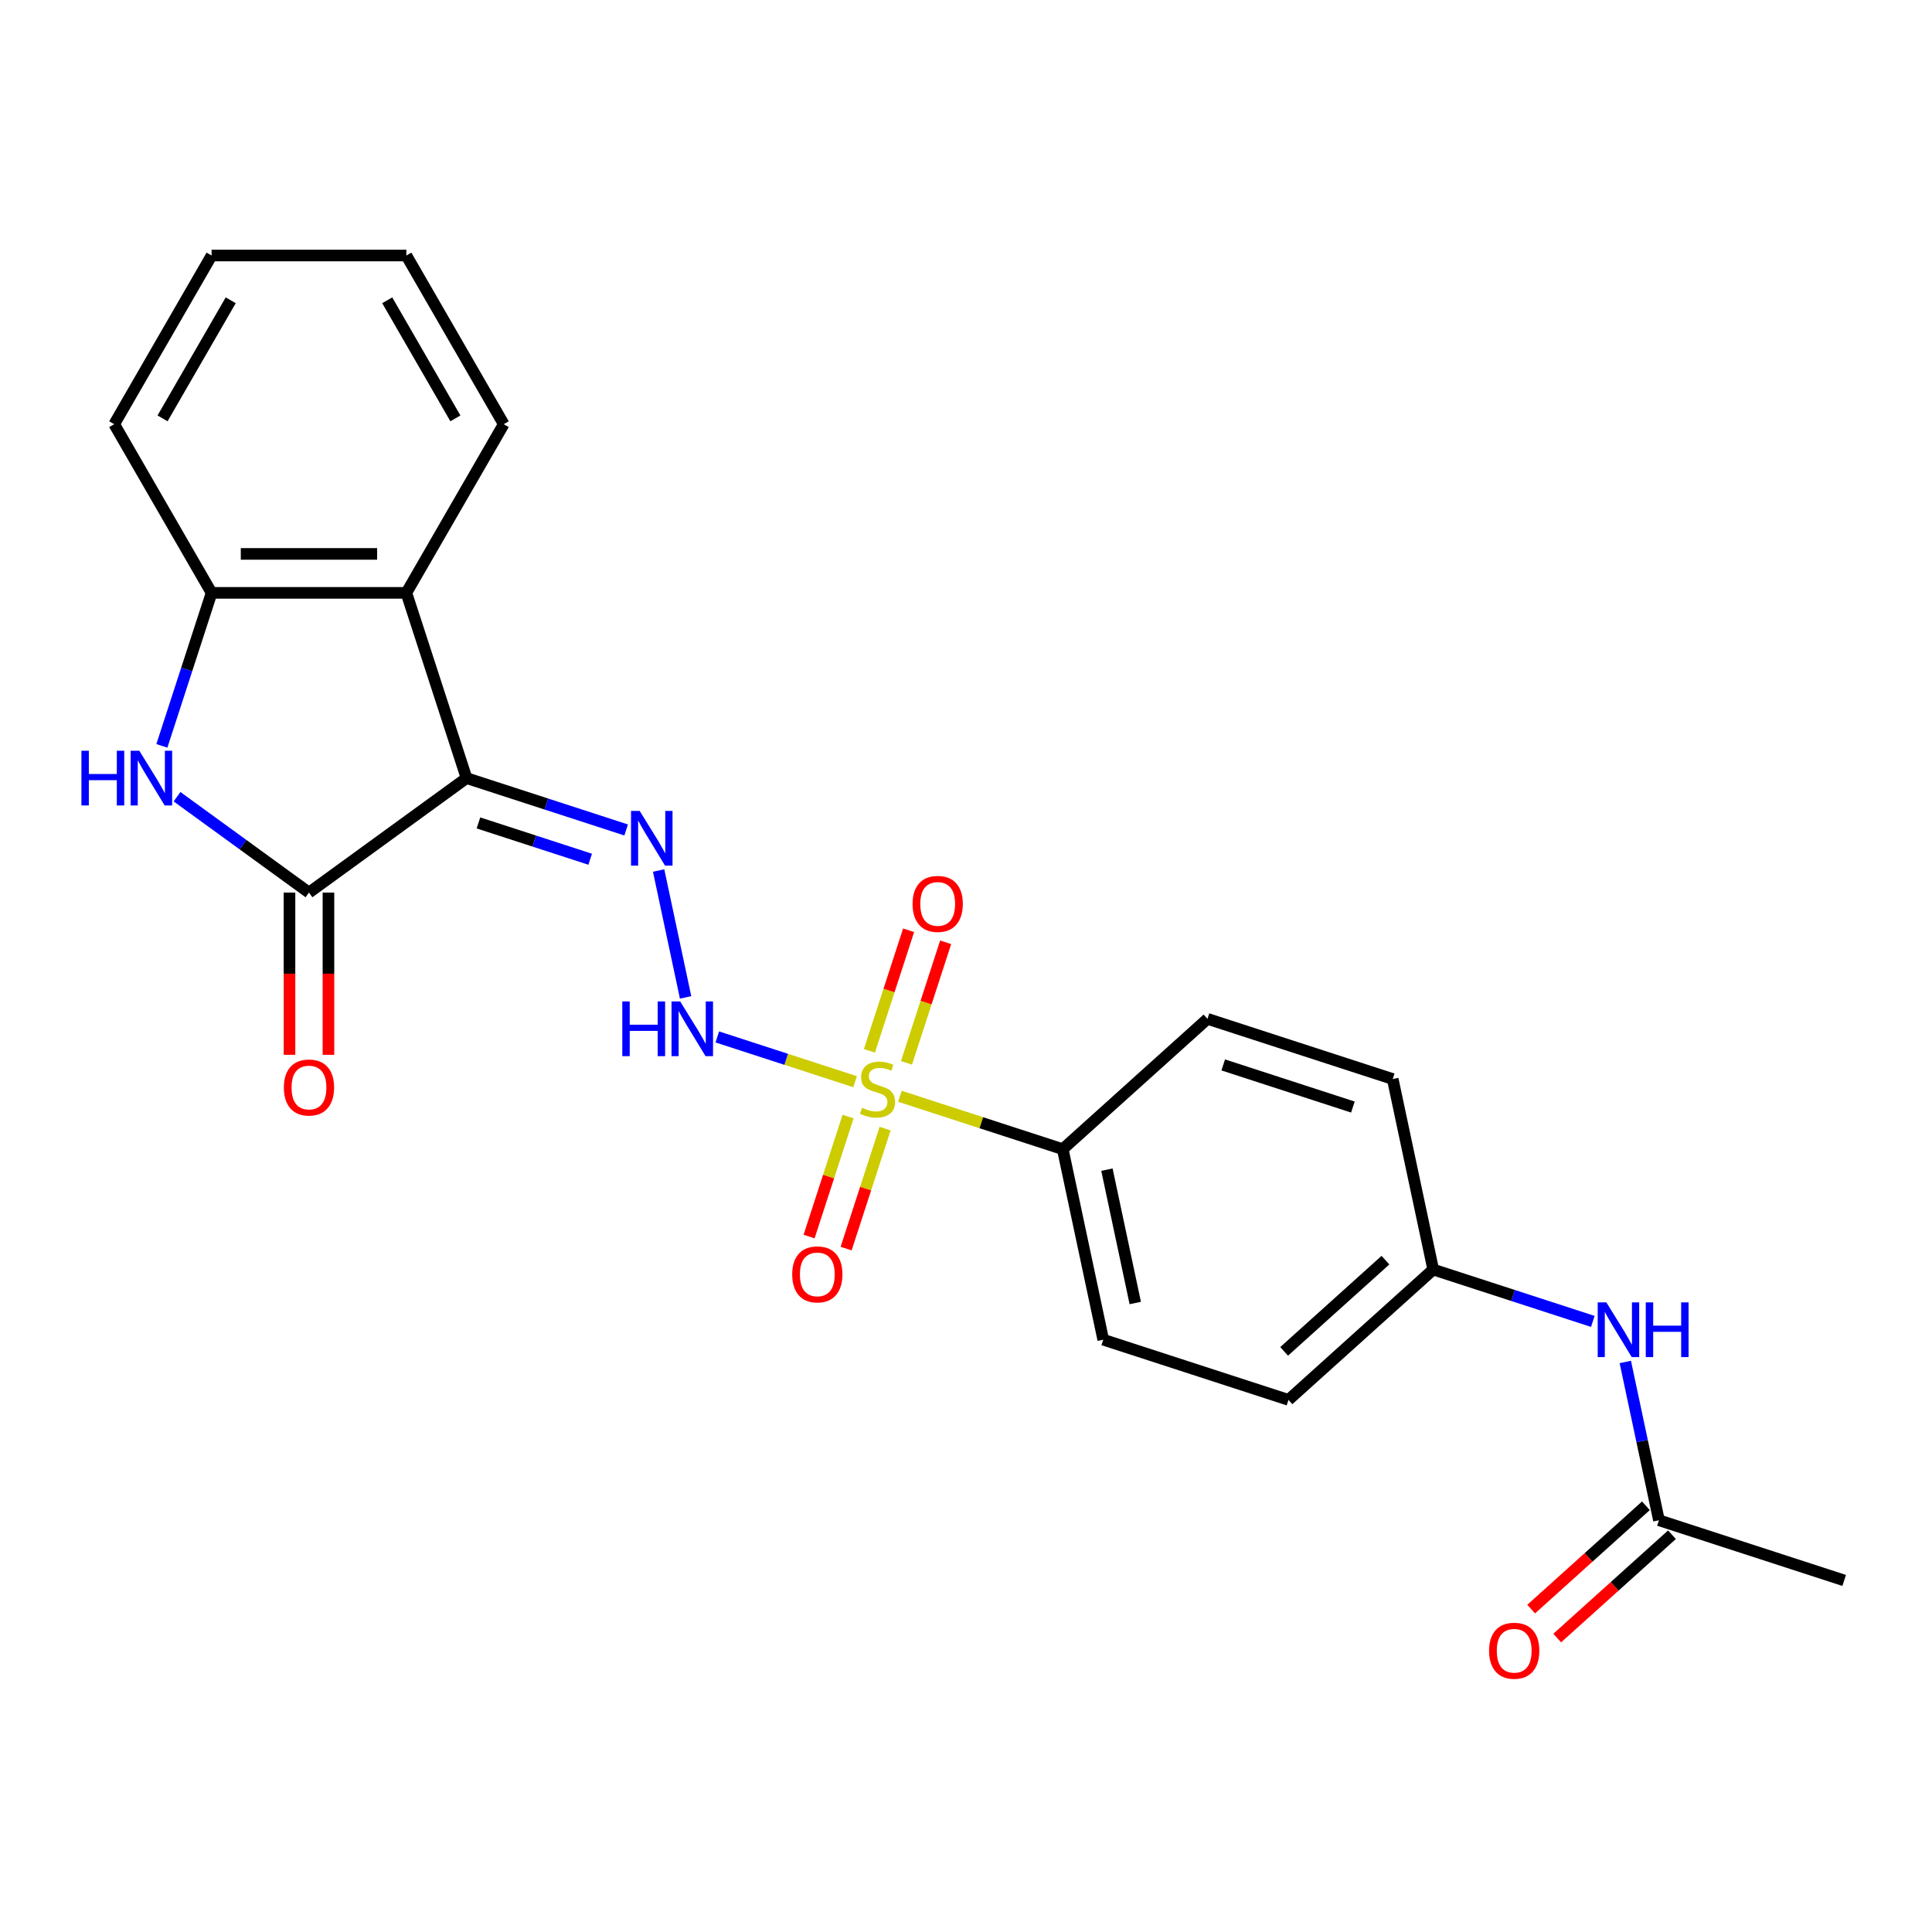<?xml version='1.0' encoding='iso-8859-1'?>
<svg version='1.1' baseProfile='full'
              xmlns='http://www.w3.org/2000/svg'
                      xmlns:rdkit='http://www.rdkit.org/xml'
                      xmlns:xlink='http://www.w3.org/1999/xlink'
                  xml:space='preserve'
width='1000px' height='1000px' viewBox='0 0 1000 1000'>
<!-- END OF HEADER -->
<rect style='opacity:1.0;fill:#FFFFFF;stroke:none' width='1000' height='1000' x='0' y='0'> </rect>
<path class='bond-1' d='M 241.481,402.744 L 159.923,462' style='fill:none;fill-rule:evenodd;stroke:#000000;stroke-width:6px;stroke-linecap:butt;stroke-linejoin:miter;stroke-opacity:1' />
<path class='bond-3' d='M 241.481,402.744 L 282.79,416.166' style='fill:none;fill-rule:evenodd;stroke:#000000;stroke-width:6px;stroke-linecap:butt;stroke-linejoin:miter;stroke-opacity:1' />
<path class='bond-3' d='M 282.79,416.166 L 324.099,429.588' style='fill:none;fill-rule:evenodd;stroke:#0000FF;stroke-width:6px;stroke-linecap:butt;stroke-linejoin:miter;stroke-opacity:1' />
<path class='bond-3' d='M 247.644,425.946 L 276.56,435.342' style='fill:none;fill-rule:evenodd;stroke:#000000;stroke-width:6px;stroke-linecap:butt;stroke-linejoin:miter;stroke-opacity:1' />
<path class='bond-3' d='M 276.56,435.342 L 305.476,444.737' style='fill:none;fill-rule:evenodd;stroke:#0000FF;stroke-width:6px;stroke-linecap:butt;stroke-linejoin:miter;stroke-opacity:1' />
<path class='bond-5' d='M 241.481,402.744 L 210.329,306.867' style='fill:none;fill-rule:evenodd;stroke:#000000;stroke-width:6px;stroke-linecap:butt;stroke-linejoin:miter;stroke-opacity:1' />
<path class='bond-0' d='M 442.597,559.889 L 406.936,548.302' style='fill:none;fill-rule:evenodd;stroke:#CCCC00;stroke-width:6px;stroke-linecap:butt;stroke-linejoin:miter;stroke-opacity:1' />
<path class='bond-0' d='M 406.936,548.302 L 371.275,536.715' style='fill:none;fill-rule:evenodd;stroke:#0000FF;stroke-width:6px;stroke-linecap:butt;stroke-linejoin:miter;stroke-opacity:1' />
<path class='bond-7' d='M 465.797,567.427 L 507.936,581.119' style='fill:none;fill-rule:evenodd;stroke:#CCCC00;stroke-width:6px;stroke-linecap:butt;stroke-linejoin:miter;stroke-opacity:1' />
<path class='bond-7' d='M 507.936,581.119 L 550.075,594.811' style='fill:none;fill-rule:evenodd;stroke:#000000;stroke-width:6px;stroke-linecap:butt;stroke-linejoin:miter;stroke-opacity:1' />
<path class='bond-8' d='M 469.191,550.133 L 479.328,518.936' style='fill:none;fill-rule:evenodd;stroke:#CCCC00;stroke-width:6px;stroke-linecap:butt;stroke-linejoin:miter;stroke-opacity:1' />
<path class='bond-8' d='M 479.328,518.936 L 489.465,487.739' style='fill:none;fill-rule:evenodd;stroke:#FF0000;stroke-width:6px;stroke-linecap:butt;stroke-linejoin:miter;stroke-opacity:1' />
<path class='bond-8' d='M 450.016,543.903 L 460.152,512.705' style='fill:none;fill-rule:evenodd;stroke:#CCCC00;stroke-width:6px;stroke-linecap:butt;stroke-linejoin:miter;stroke-opacity:1' />
<path class='bond-8' d='M 460.152,512.705 L 470.289,481.508' style='fill:none;fill-rule:evenodd;stroke:#FF0000;stroke-width:6px;stroke-linecap:butt;stroke-linejoin:miter;stroke-opacity:1' />
<path class='bond-9' d='M 438.955,577.943 L 428.868,608.99' style='fill:none;fill-rule:evenodd;stroke:#CCCC00;stroke-width:6px;stroke-linecap:butt;stroke-linejoin:miter;stroke-opacity:1' />
<path class='bond-9' d='M 428.868,608.99 L 418.78,640.038' style='fill:none;fill-rule:evenodd;stroke:#FF0000;stroke-width:6px;stroke-linecap:butt;stroke-linejoin:miter;stroke-opacity:1' />
<path class='bond-9' d='M 458.131,584.174 L 448.043,615.221' style='fill:none;fill-rule:evenodd;stroke:#CCCC00;stroke-width:6px;stroke-linecap:butt;stroke-linejoin:miter;stroke-opacity:1' />
<path class='bond-9' d='M 448.043,615.221 L 437.955,646.268' style='fill:none;fill-rule:evenodd;stroke:#FF0000;stroke-width:6px;stroke-linecap:butt;stroke-linejoin:miter;stroke-opacity:1' />
<path class='bond-2' d='M 159.923,462 L 125.774,437.189' style='fill:none;fill-rule:evenodd;stroke:#000000;stroke-width:6px;stroke-linecap:butt;stroke-linejoin:miter;stroke-opacity:1' />
<path class='bond-2' d='M 125.774,437.189 L 91.625,412.378' style='fill:none;fill-rule:evenodd;stroke:#0000FF;stroke-width:6px;stroke-linecap:butt;stroke-linejoin:miter;stroke-opacity:1' />
<path class='bond-11' d='M 149.842,462 L 149.842,503.986' style='fill:none;fill-rule:evenodd;stroke:#000000;stroke-width:6px;stroke-linecap:butt;stroke-linejoin:miter;stroke-opacity:1' />
<path class='bond-11' d='M 149.842,503.986 L 149.842,545.971' style='fill:none;fill-rule:evenodd;stroke:#FF0000;stroke-width:6px;stroke-linecap:butt;stroke-linejoin:miter;stroke-opacity:1' />
<path class='bond-11' d='M 170.004,462 L 170.004,503.986' style='fill:none;fill-rule:evenodd;stroke:#000000;stroke-width:6px;stroke-linecap:butt;stroke-linejoin:miter;stroke-opacity:1' />
<path class='bond-11' d='M 170.004,503.986 L 170.004,545.971' style='fill:none;fill-rule:evenodd;stroke:#FF0000;stroke-width:6px;stroke-linecap:butt;stroke-linejoin:miter;stroke-opacity:1' />
<path class='bond-24' d='M 83.784,386.064 L 96.651,346.465' style='fill:none;fill-rule:evenodd;stroke:#0000FF;stroke-width:6px;stroke-linecap:butt;stroke-linejoin:miter;stroke-opacity:1' />
<path class='bond-24' d='M 96.651,346.465 L 109.517,306.867' style='fill:none;fill-rule:evenodd;stroke:#000000;stroke-width:6px;stroke-linecap:butt;stroke-linejoin:miter;stroke-opacity:1' />
<path class='bond-4' d='M 340.905,450.577 L 354.864,516.252' style='fill:none;fill-rule:evenodd;stroke:#0000FF;stroke-width:6px;stroke-linecap:butt;stroke-linejoin:miter;stroke-opacity:1' />
<path class='bond-6' d='M 210.329,306.867 L 109.517,306.867' style='fill:none;fill-rule:evenodd;stroke:#000000;stroke-width:6px;stroke-linecap:butt;stroke-linejoin:miter;stroke-opacity:1' />
<path class='bond-6' d='M 195.207,286.704 L 124.639,286.704' style='fill:none;fill-rule:evenodd;stroke:#000000;stroke-width:6px;stroke-linecap:butt;stroke-linejoin:miter;stroke-opacity:1' />
<path class='bond-19' d='M 210.329,306.867 L 260.735,219.561' style='fill:none;fill-rule:evenodd;stroke:#000000;stroke-width:6px;stroke-linecap:butt;stroke-linejoin:miter;stroke-opacity:1' />
<path class='bond-20' d='M 109.517,306.867 L 59.111,219.561' style='fill:none;fill-rule:evenodd;stroke:#000000;stroke-width:6px;stroke-linecap:butt;stroke-linejoin:miter;stroke-opacity:1' />
<path class='bond-14' d='M 550.075,594.811 L 571.035,693.42' style='fill:none;fill-rule:evenodd;stroke:#000000;stroke-width:6px;stroke-linecap:butt;stroke-linejoin:miter;stroke-opacity:1' />
<path class='bond-14' d='M 572.94,605.41 L 587.612,674.436' style='fill:none;fill-rule:evenodd;stroke:#000000;stroke-width:6px;stroke-linecap:butt;stroke-linejoin:miter;stroke-opacity:1' />
<path class='bond-15' d='M 550.075,594.811 L 624.992,527.354' style='fill:none;fill-rule:evenodd;stroke:#000000;stroke-width:6px;stroke-linecap:butt;stroke-linejoin:miter;stroke-opacity:1' />
<path class='bond-10' d='M 858.668,786.877 L 849.961,745.913' style='fill:none;fill-rule:evenodd;stroke:#000000;stroke-width:6px;stroke-linecap:butt;stroke-linejoin:miter;stroke-opacity:1' />
<path class='bond-10' d='M 849.961,745.913 L 841.253,704.949' style='fill:none;fill-rule:evenodd;stroke:#0000FF;stroke-width:6px;stroke-linecap:butt;stroke-linejoin:miter;stroke-opacity:1' />
<path class='bond-13' d='M 851.922,779.385 L 822.223,806.126' style='fill:none;fill-rule:evenodd;stroke:#000000;stroke-width:6px;stroke-linecap:butt;stroke-linejoin:miter;stroke-opacity:1' />
<path class='bond-13' d='M 822.223,806.126 L 792.525,832.867' style='fill:none;fill-rule:evenodd;stroke:#FF0000;stroke-width:6px;stroke-linecap:butt;stroke-linejoin:miter;stroke-opacity:1' />
<path class='bond-13' d='M 865.413,794.369 L 835.715,821.11' style='fill:none;fill-rule:evenodd;stroke:#000000;stroke-width:6px;stroke-linecap:butt;stroke-linejoin:miter;stroke-opacity:1' />
<path class='bond-13' d='M 835.715,821.11 L 806.016,847.851' style='fill:none;fill-rule:evenodd;stroke:#FF0000;stroke-width:6px;stroke-linecap:butt;stroke-linejoin:miter;stroke-opacity:1' />
<path class='bond-21' d='M 858.668,786.877 L 954.545,818.03' style='fill:none;fill-rule:evenodd;stroke:#000000;stroke-width:6px;stroke-linecap:butt;stroke-linejoin:miter;stroke-opacity:1' />
<path class='bond-12' d='M 824.447,683.96 L 783.139,670.538' style='fill:none;fill-rule:evenodd;stroke:#0000FF;stroke-width:6px;stroke-linecap:butt;stroke-linejoin:miter;stroke-opacity:1' />
<path class='bond-12' d='M 783.139,670.538 L 741.83,657.116' style='fill:none;fill-rule:evenodd;stroke:#000000;stroke-width:6px;stroke-linecap:butt;stroke-linejoin:miter;stroke-opacity:1' />
<path class='bond-17' d='M 571.035,693.42 L 666.912,724.572' style='fill:none;fill-rule:evenodd;stroke:#000000;stroke-width:6px;stroke-linecap:butt;stroke-linejoin:miter;stroke-opacity:1' />
<path class='bond-18' d='M 624.992,527.354 L 720.87,558.507' style='fill:none;fill-rule:evenodd;stroke:#000000;stroke-width:6px;stroke-linecap:butt;stroke-linejoin:miter;stroke-opacity:1' />
<path class='bond-18' d='M 633.144,551.203 L 700.258,573.01' style='fill:none;fill-rule:evenodd;stroke:#000000;stroke-width:6px;stroke-linecap:butt;stroke-linejoin:miter;stroke-opacity:1' />
<path class='bond-16' d='M 741.83,657.116 L 720.87,558.507' style='fill:none;fill-rule:evenodd;stroke:#000000;stroke-width:6px;stroke-linecap:butt;stroke-linejoin:miter;stroke-opacity:1' />
<path class='bond-26' d='M 741.83,657.116 L 666.912,724.572' style='fill:none;fill-rule:evenodd;stroke:#000000;stroke-width:6px;stroke-linecap:butt;stroke-linejoin:miter;stroke-opacity:1' />
<path class='bond-26' d='M 717.101,652.251 L 664.659,699.47' style='fill:none;fill-rule:evenodd;stroke:#000000;stroke-width:6px;stroke-linecap:butt;stroke-linejoin:miter;stroke-opacity:1' />
<path class='bond-22' d='M 260.735,219.561 L 210.329,132.255' style='fill:none;fill-rule:evenodd;stroke:#000000;stroke-width:6px;stroke-linecap:butt;stroke-linejoin:miter;stroke-opacity:1' />
<path class='bond-22' d='M 235.713,216.546 L 200.429,155.432' style='fill:none;fill-rule:evenodd;stroke:#000000;stroke-width:6px;stroke-linecap:butt;stroke-linejoin:miter;stroke-opacity:1' />
<path class='bond-25' d='M 59.111,219.561 L 109.517,132.255' style='fill:none;fill-rule:evenodd;stroke:#000000;stroke-width:6px;stroke-linecap:butt;stroke-linejoin:miter;stroke-opacity:1' />
<path class='bond-25' d='M 84.133,216.546 L 119.417,155.432' style='fill:none;fill-rule:evenodd;stroke:#000000;stroke-width:6px;stroke-linecap:butt;stroke-linejoin:miter;stroke-opacity:1' />
<path class='bond-23' d='M 210.329,132.255 L 109.517,132.255' style='fill:none;fill-rule:evenodd;stroke:#000000;stroke-width:6px;stroke-linecap:butt;stroke-linejoin:miter;stroke-opacity:1' />
<path  class='atom-1' d='M 446.197 573.378
Q 446.517 573.498, 447.837 574.058
Q 449.157 574.618, 450.597 574.978
Q 452.077 575.298, 453.517 575.298
Q 456.197 575.298, 457.757 574.018
Q 459.317 572.698, 459.317 570.418
Q 459.317 568.858, 458.517 567.898
Q 457.757 566.938, 456.557 566.418
Q 455.357 565.898, 453.357 565.298
Q 450.837 564.538, 449.317 563.818
Q 447.837 563.098, 446.757 561.578
Q 445.717 560.058, 445.717 557.498
Q 445.717 553.938, 448.117 551.738
Q 450.557 549.538, 455.357 549.538
Q 458.637 549.538, 462.357 551.098
L 461.437 554.178
Q 458.037 552.778, 455.477 552.778
Q 452.717 552.778, 451.197 553.938
Q 449.677 555.058, 449.717 557.018
Q 449.717 558.538, 450.477 559.458
Q 451.277 560.378, 452.397 560.898
Q 453.557 561.418, 455.477 562.018
Q 458.037 562.818, 459.557 563.618
Q 461.077 564.418, 462.157 566.058
Q 463.277 567.658, 463.277 570.418
Q 463.277 574.338, 460.637 576.458
Q 458.037 578.538, 453.677 578.538
Q 451.157 578.538, 449.237 577.978
Q 447.357 577.458, 445.117 576.538
L 446.197 573.378
' fill='#CCCC00'/>
<path  class='atom-3' d='M 42.145 388.584
L 45.984 388.584
L 45.984 400.624
L 60.465 400.624
L 60.465 388.584
L 64.305 388.584
L 64.305 416.904
L 60.465 416.904
L 60.465 403.824
L 45.984 403.824
L 45.984 416.904
L 42.145 416.904
L 42.145 388.584
' fill='#0000FF'/>
<path  class='atom-3' d='M 72.105 388.584
L 81.385 403.584
Q 82.305 405.064, 83.784 407.744
Q 85.264 410.424, 85.344 410.584
L 85.344 388.584
L 89.105 388.584
L 89.105 416.904
L 85.225 416.904
L 75.264 400.504
Q 74.105 398.584, 72.865 396.384
Q 71.665 394.184, 71.305 393.504
L 71.305 416.904
L 67.624 416.904
L 67.624 388.584
L 72.105 388.584
' fill='#0000FF'/>
<path  class='atom-4' d='M 331.099 419.737
L 340.379 434.737
Q 341.299 436.217, 342.779 438.897
Q 344.259 441.577, 344.339 441.737
L 344.339 419.737
L 348.099 419.737
L 348.099 448.057
L 344.219 448.057
L 334.259 431.657
Q 333.099 429.737, 331.859 427.537
Q 330.659 425.337, 330.299 424.657
L 330.299 448.057
L 326.619 448.057
L 326.619 419.737
L 331.099 419.737
' fill='#0000FF'/>
<path  class='atom-5' d='M 322.099 518.346
L 325.939 518.346
L 325.939 530.386
L 340.419 530.386
L 340.419 518.346
L 344.259 518.346
L 344.259 546.666
L 340.419 546.666
L 340.419 533.586
L 325.939 533.586
L 325.939 546.666
L 322.099 546.666
L 322.099 518.346
' fill='#0000FF'/>
<path  class='atom-5' d='M 352.059 518.346
L 361.339 533.346
Q 362.259 534.826, 363.739 537.506
Q 365.219 540.186, 365.299 540.346
L 365.299 518.346
L 369.059 518.346
L 369.059 546.666
L 365.179 546.666
L 355.219 530.266
Q 354.059 528.346, 352.819 526.146
Q 351.619 523.946, 351.259 523.266
L 351.259 546.666
L 347.579 546.666
L 347.579 518.346
L 352.059 518.346
' fill='#0000FF'/>
<path  class='atom-9' d='M 472.349 467.86
Q 472.349 461.06, 475.709 457.26
Q 479.069 453.46, 485.349 453.46
Q 491.629 453.46, 494.989 457.26
Q 498.349 461.06, 498.349 467.86
Q 498.349 474.74, 494.949 478.66
Q 491.549 482.54, 485.349 482.54
Q 479.109 482.54, 475.709 478.66
Q 472.349 474.78, 472.349 467.86
M 485.349 479.34
Q 489.669 479.34, 491.989 476.46
Q 494.349 473.54, 494.349 467.86
Q 494.349 462.3, 491.989 459.5
Q 489.669 456.66, 485.349 456.66
Q 481.029 456.66, 478.669 459.46
Q 476.349 462.26, 476.349 467.86
Q 476.349 473.58, 478.669 476.46
Q 481.029 479.34, 485.349 479.34
' fill='#FF0000'/>
<path  class='atom-10' d='M 410.044 659.616
Q 410.044 652.816, 413.404 649.016
Q 416.764 645.216, 423.044 645.216
Q 429.324 645.216, 432.684 649.016
Q 436.044 652.816, 436.044 659.616
Q 436.044 666.496, 432.644 670.416
Q 429.244 674.296, 423.044 674.296
Q 416.804 674.296, 413.404 670.416
Q 410.044 666.536, 410.044 659.616
M 423.044 671.096
Q 427.364 671.096, 429.684 668.216
Q 432.044 665.296, 432.044 659.616
Q 432.044 654.056, 429.684 651.256
Q 427.364 648.416, 423.044 648.416
Q 418.724 648.416, 416.364 651.216
Q 414.044 654.016, 414.044 659.616
Q 414.044 665.336, 416.364 668.216
Q 418.724 671.096, 423.044 671.096
' fill='#FF0000'/>
<path  class='atom-12' d='M 146.923 562.892
Q 146.923 556.092, 150.283 552.292
Q 153.643 548.492, 159.923 548.492
Q 166.203 548.492, 169.563 552.292
Q 172.923 556.092, 172.923 562.892
Q 172.923 569.772, 169.523 573.692
Q 166.123 577.572, 159.923 577.572
Q 153.683 577.572, 150.283 573.692
Q 146.923 569.812, 146.923 562.892
M 159.923 574.372
Q 164.243 574.372, 166.563 571.492
Q 168.923 568.572, 168.923 562.892
Q 168.923 557.332, 166.563 554.532
Q 164.243 551.692, 159.923 551.692
Q 155.603 551.692, 153.243 554.492
Q 150.923 557.292, 150.923 562.892
Q 150.923 568.612, 153.243 571.492
Q 155.603 574.372, 159.923 574.372
' fill='#FF0000'/>
<path  class='atom-13' d='M 831.448 674.108
L 840.728 689.108
Q 841.648 690.588, 843.128 693.268
Q 844.608 695.948, 844.688 696.108
L 844.688 674.108
L 848.448 674.108
L 848.448 702.428
L 844.568 702.428
L 834.608 686.028
Q 833.448 684.108, 832.208 681.908
Q 831.008 679.708, 830.648 679.028
L 830.648 702.428
L 826.968 702.428
L 826.968 674.108
L 831.448 674.108
' fill='#0000FF'/>
<path  class='atom-13' d='M 851.848 674.108
L 855.688 674.108
L 855.688 686.148
L 870.168 686.148
L 870.168 674.108
L 874.008 674.108
L 874.008 702.428
L 870.168 702.428
L 870.168 689.348
L 855.688 689.348
L 855.688 702.428
L 851.848 702.428
L 851.848 674.108
' fill='#0000FF'/>
<path  class='atom-14' d='M 770.75 854.414
Q 770.75 847.614, 774.11 843.814
Q 777.47 840.014, 783.75 840.014
Q 790.03 840.014, 793.39 843.814
Q 796.75 847.614, 796.75 854.414
Q 796.75 861.294, 793.35 865.214
Q 789.95 869.094, 783.75 869.094
Q 777.51 869.094, 774.11 865.214
Q 770.75 861.334, 770.75 854.414
M 783.75 865.894
Q 788.07 865.894, 790.39 863.014
Q 792.75 860.094, 792.75 854.414
Q 792.75 848.854, 790.39 846.054
Q 788.07 843.214, 783.75 843.214
Q 779.43 843.214, 777.07 846.014
Q 774.75 848.814, 774.75 854.414
Q 774.75 860.134, 777.07 863.014
Q 779.43 865.894, 783.75 865.894
' fill='#FF0000'/>
</svg>
